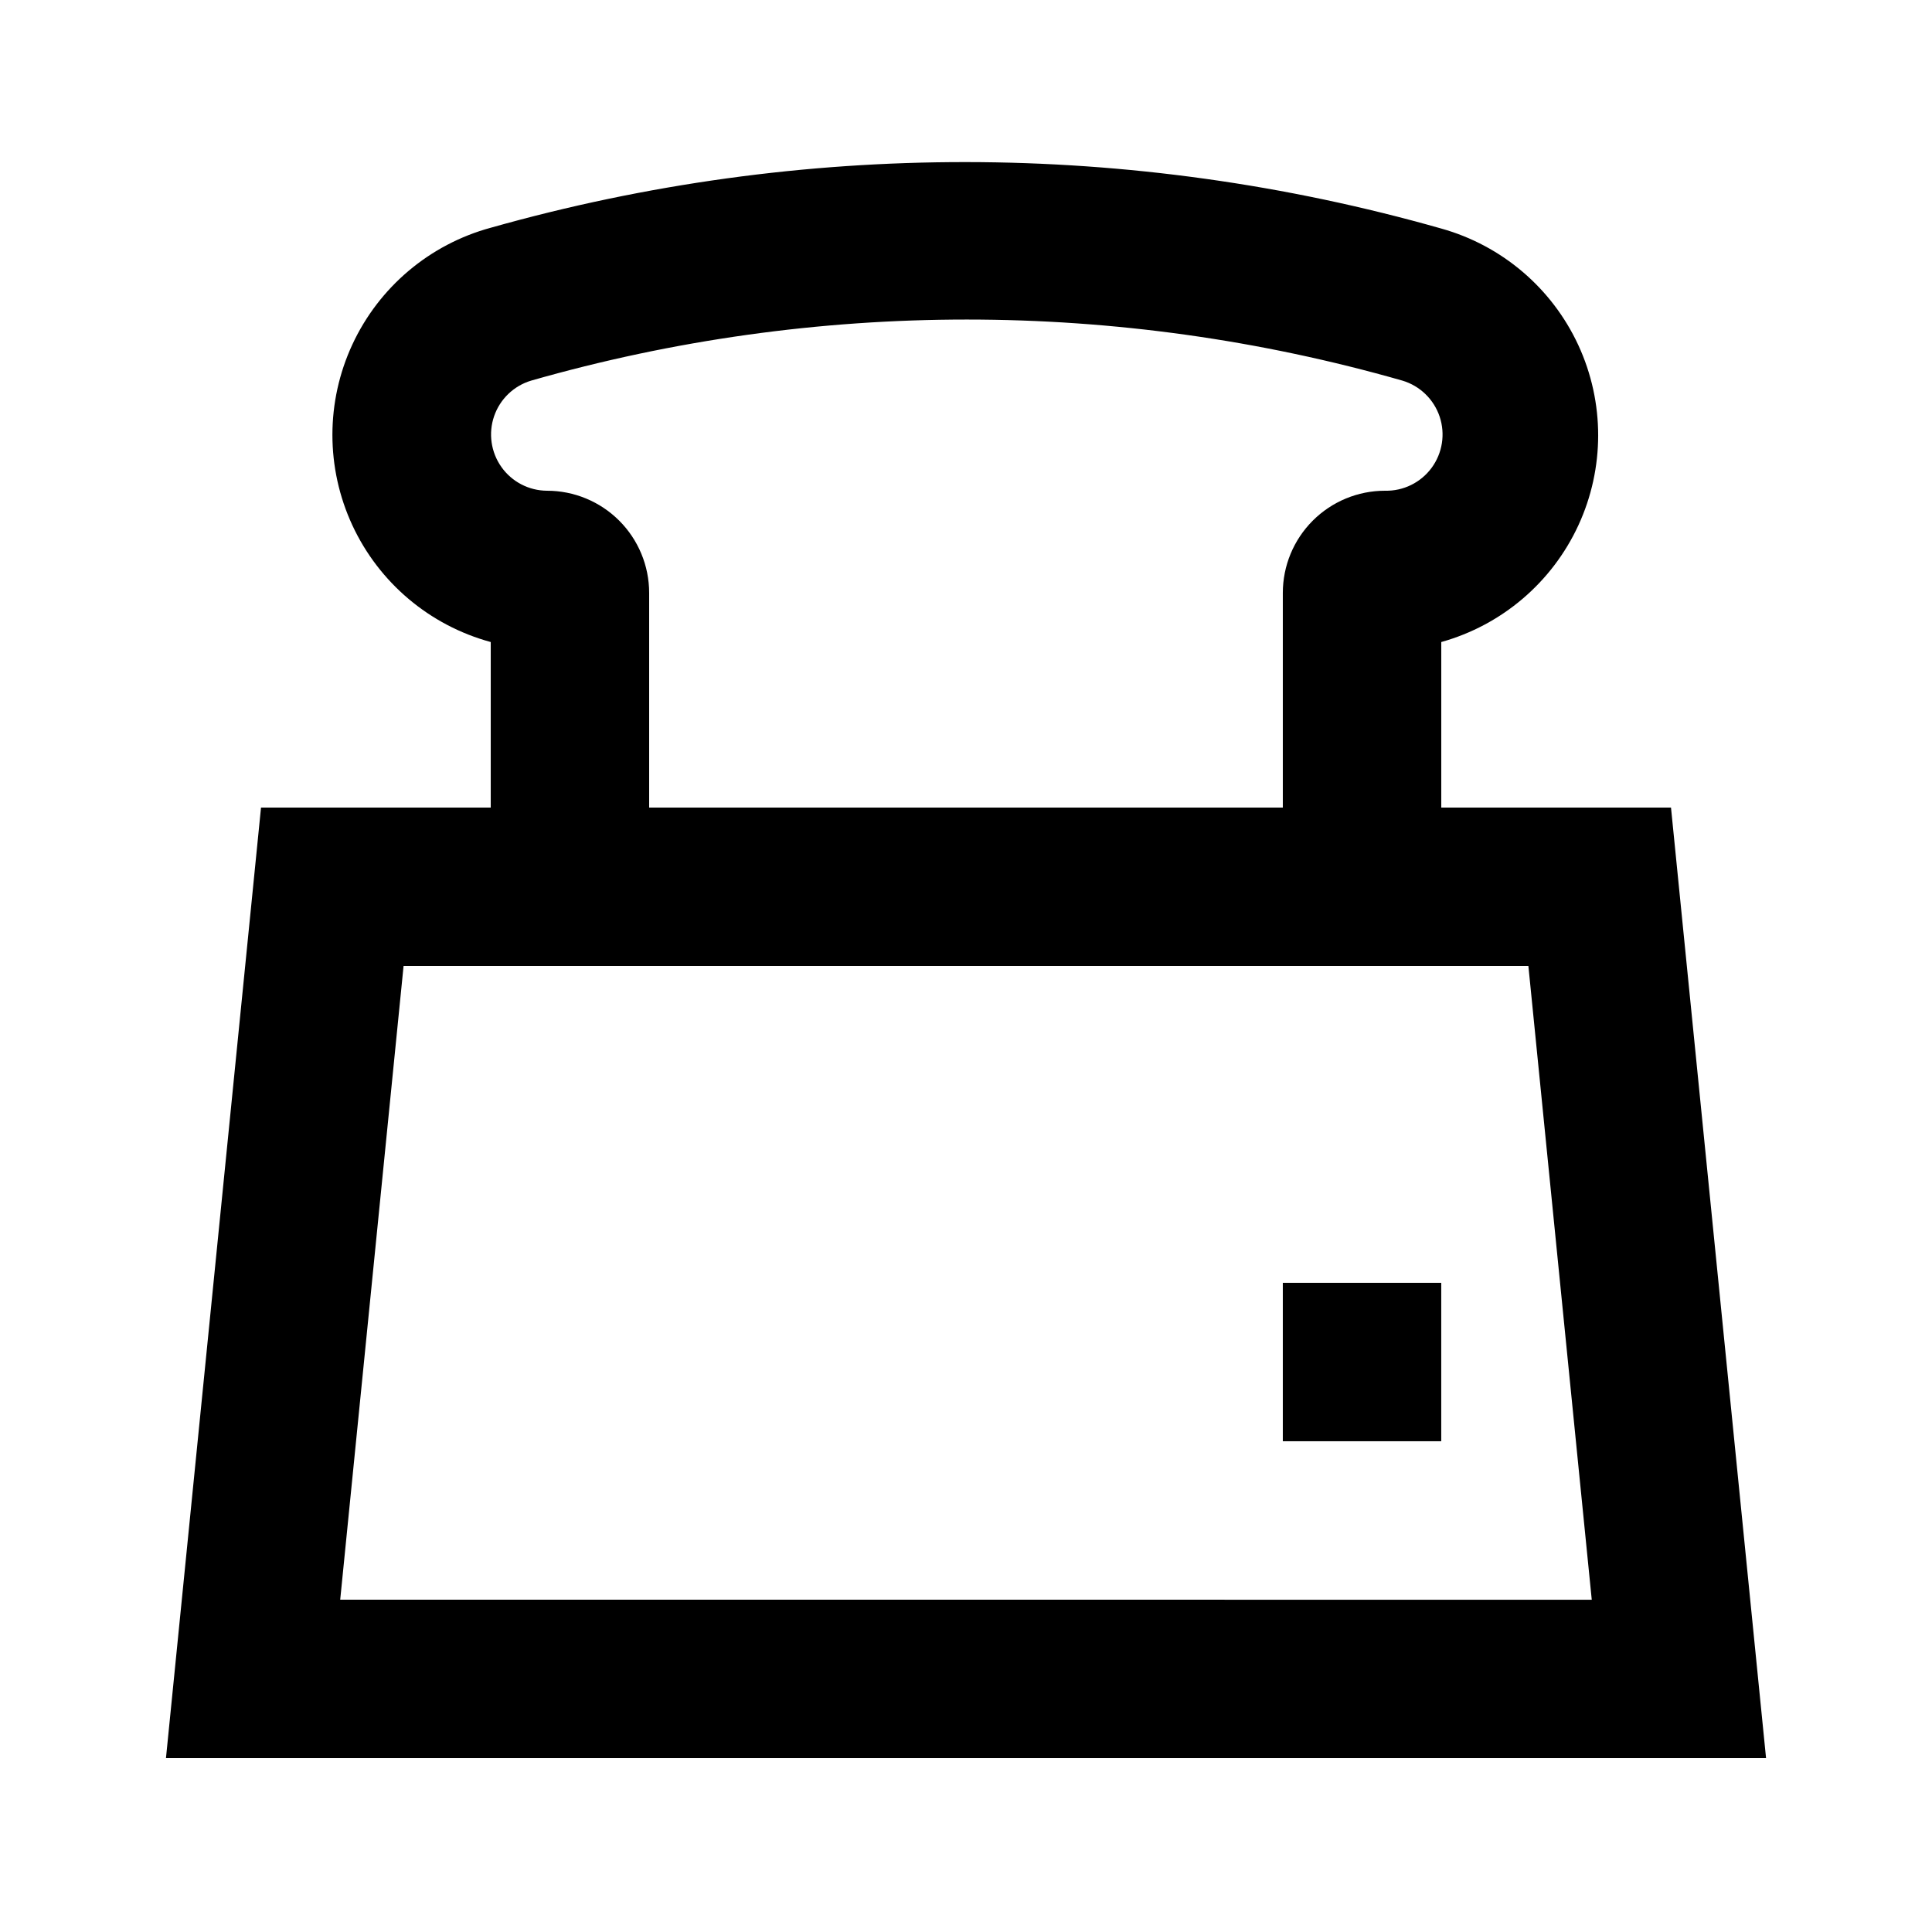 <?xml version="1.0" encoding="UTF-8"?>
<!-- Uploaded to: SVG Repo, www.svgrepo.com, Generator: SVG Repo Mixer Tools -->
<svg fill="#000000" width="800px" height="800px" version="1.1" viewBox="144 144 512 512" xmlns="http://www.w3.org/2000/svg">
 <g>
  <path d="m525.95 358.02v-43.875c16.059-4.488 29.34-15.793 36.336-30.93 6.992-15.137 6.992-32.582 0-47.719-6.996-15.137-20.277-26.441-36.336-30.93-82.324-23.41-169.54-23.484-251.9-0.211-16.18 4.402-29.594 15.715-36.66 30.918-7.066 15.203-7.066 32.75 0 47.953 7.066 15.207 20.48 26.52 36.66 30.918v43.875h-60.879l-25.188 251.9h424.04l-25.191-251.9zm-241.2-113.15c75.457-21.582 155.45-21.582 230.91 0 4.648 1.391 8.328 4.957 9.867 9.562 1.535 4.602 0.734 9.664-2.148 13.57-2.883 3.902-7.484 6.16-12.336 6.047-7.184 0-14.07 2.852-19.148 7.93-5.078 5.078-7.934 11.969-7.934 19.148v56.891h-167.93v-56.891c0-7.18-2.856-14.07-7.934-19.148-5.078-5.078-11.965-7.93-19.148-7.93-4.797-0.027-9.293-2.367-12.066-6.281-2.777-3.918-3.5-8.93-1.941-13.469 1.562-4.539 5.215-8.051 9.812-9.43zm-50.594 323.07 16.793-167.94 298.09 0.004 16.793 167.94z"/>
  <path d="m483.96 483.96h41.984v41.984h-41.984z"/>
 </g>
</svg>